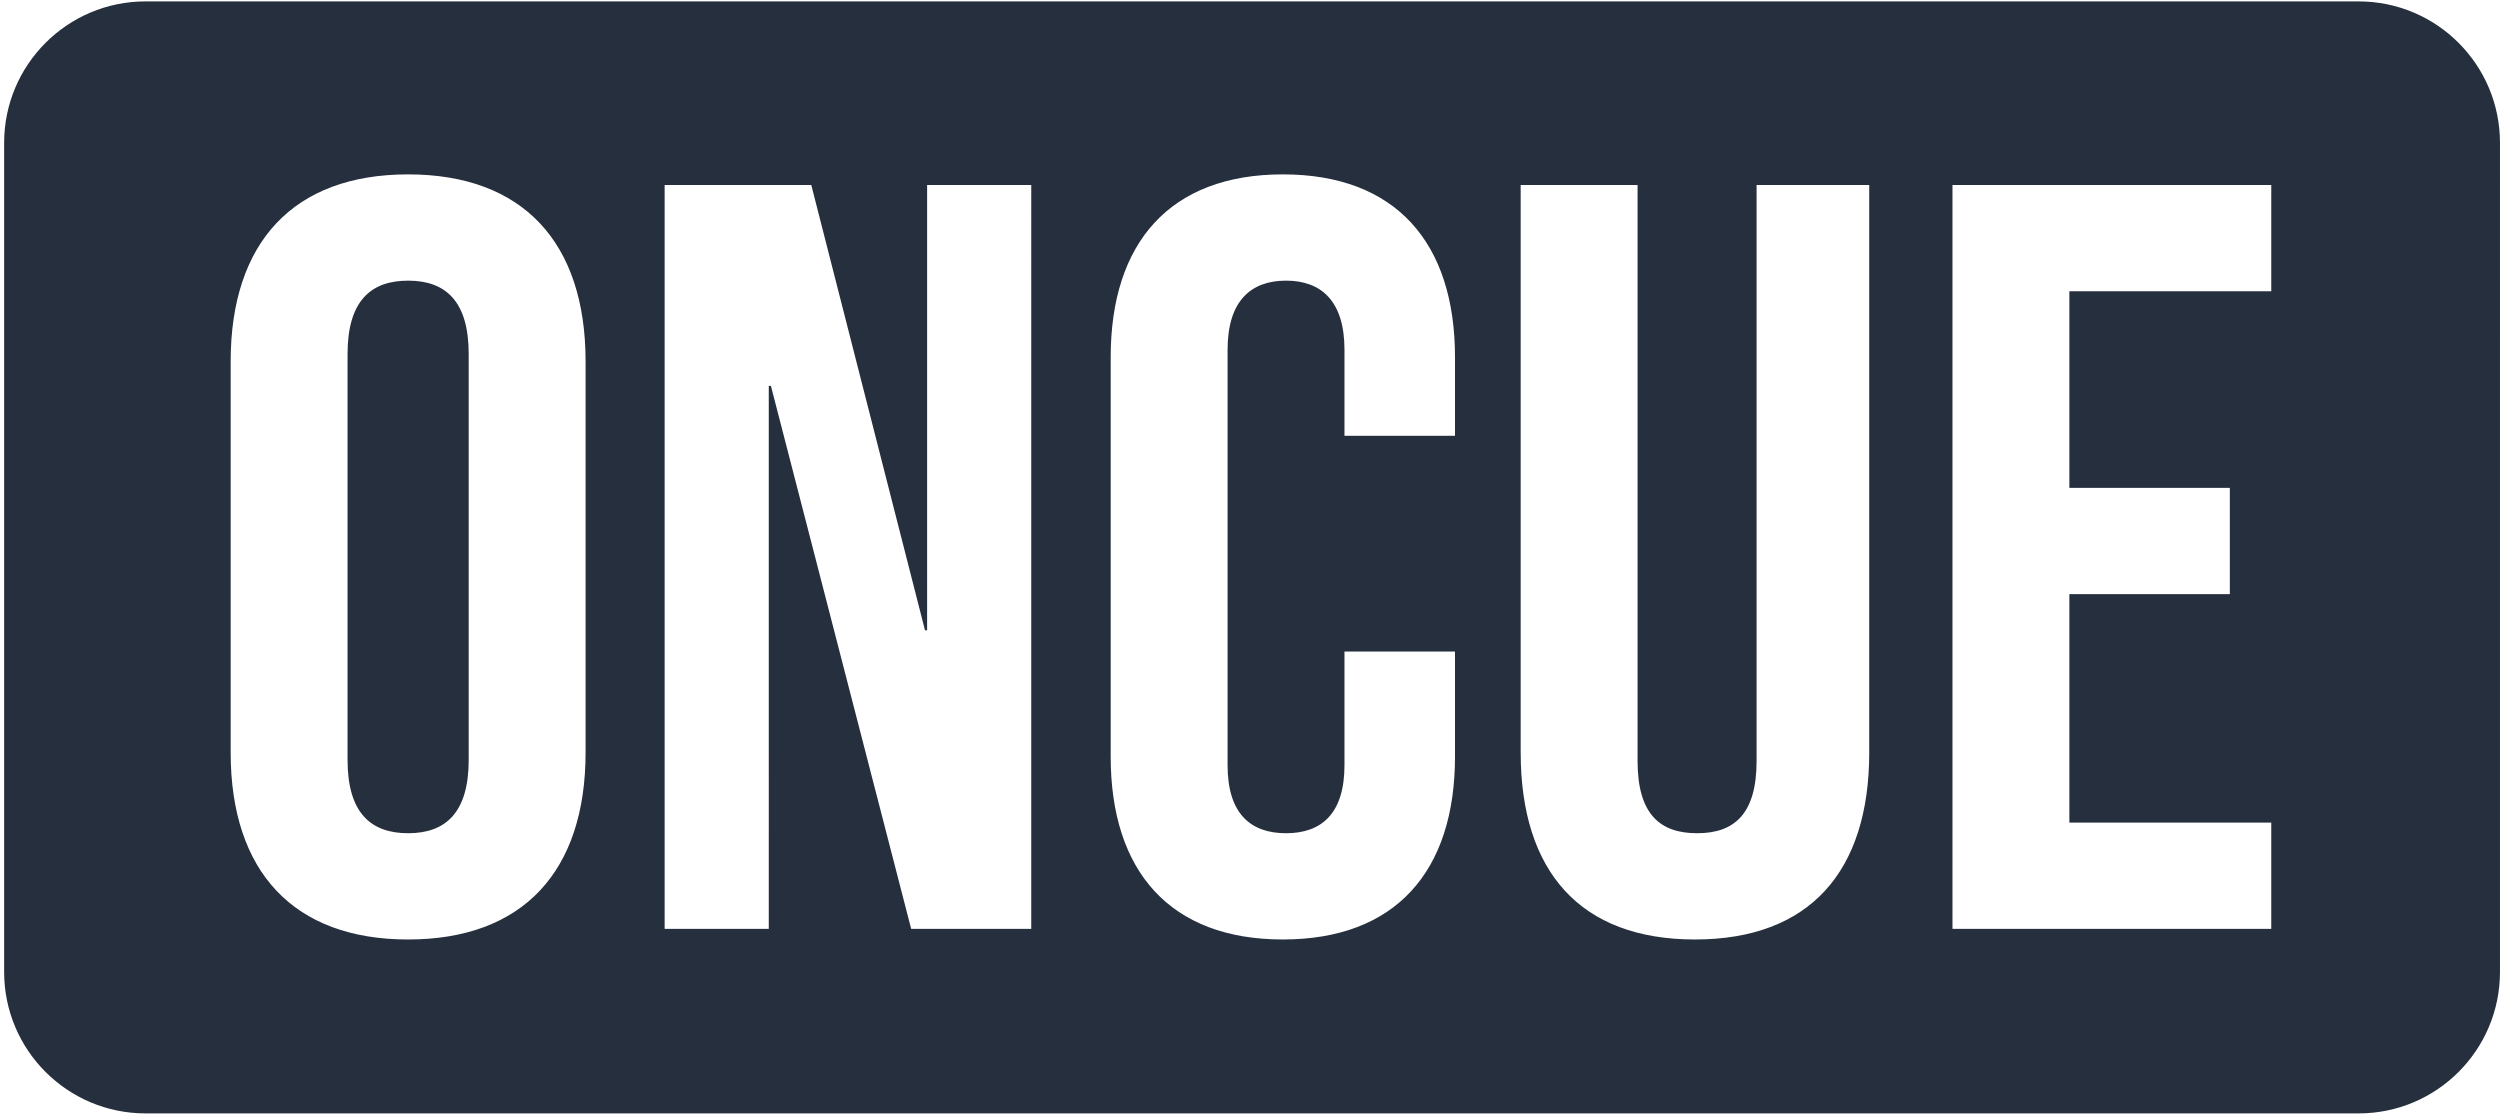 <svg xmlns="http://www.w3.org/2000/svg" width="601" height="268" fill="none" viewBox="0 0 601 268"><path fill="#252F3D" fill-rule="evenodd" d="M34.995.336c-18.778 0-34 15.223-34 34v199.327c0 18.778 15.222 34 34 34h532c18.778 0 34-15.222 34-34V34.336c0-18.777-15.222-34-34-34h-532Zm63.118 225.517c27.589 0 42.662-16.35 42.662-44.961v-94.01c0-28.612-15.073-44.961-42.662-44.961-27.59 0-42.662 16.35-42.662 44.96v94.011c0 28.611 15.072 44.961 42.662 44.961Zm0-25.546c-8.942 0-14.562-4.854-14.562-17.627V85.094c0-12.773 5.62-17.627 14.562-17.627 8.941 0 14.561 4.853 14.561 17.627v97.586c0 12.773-5.62 17.627-14.561 17.627Zm61.666 22.991h25.035V92.758h.511l33.721 130.54h28.867V44.475h-25.035v107.039h-.511L195.032 44.475h-35.253v178.823Zm190.001-41.385c0 27.59-14.306 43.94-41.385 43.94s-41.385-16.35-41.385-43.94V85.86c0-27.59 14.306-43.94 41.385-43.94s41.385 16.35 41.385 43.94v18.904h-26.568V84.072c0-11.752-5.62-16.605-14.05-16.605-8.431 0-14.051 4.853-14.051 16.605v99.885c0 11.751 5.62 16.35 14.051 16.35 8.43 0 14.05-4.599 14.05-16.35v-27.334h26.568v25.29Zm57.686 43.94c27.59 0 41.896-16.35 41.896-44.961V44.475h-27.079v138.46c0 12.773-5.365 17.372-14.306 17.372-8.941 0-14.306-4.599-14.306-17.372V44.475h-28.1v136.417c0 28.611 14.305 44.961 41.895 44.961Zm138.548-2.555h-76.638V44.475h76.638v25.546h-48.537v47.261h38.574v25.546h-38.574v54.924h48.537v25.546Z" clip-rule="evenodd"/></svg>